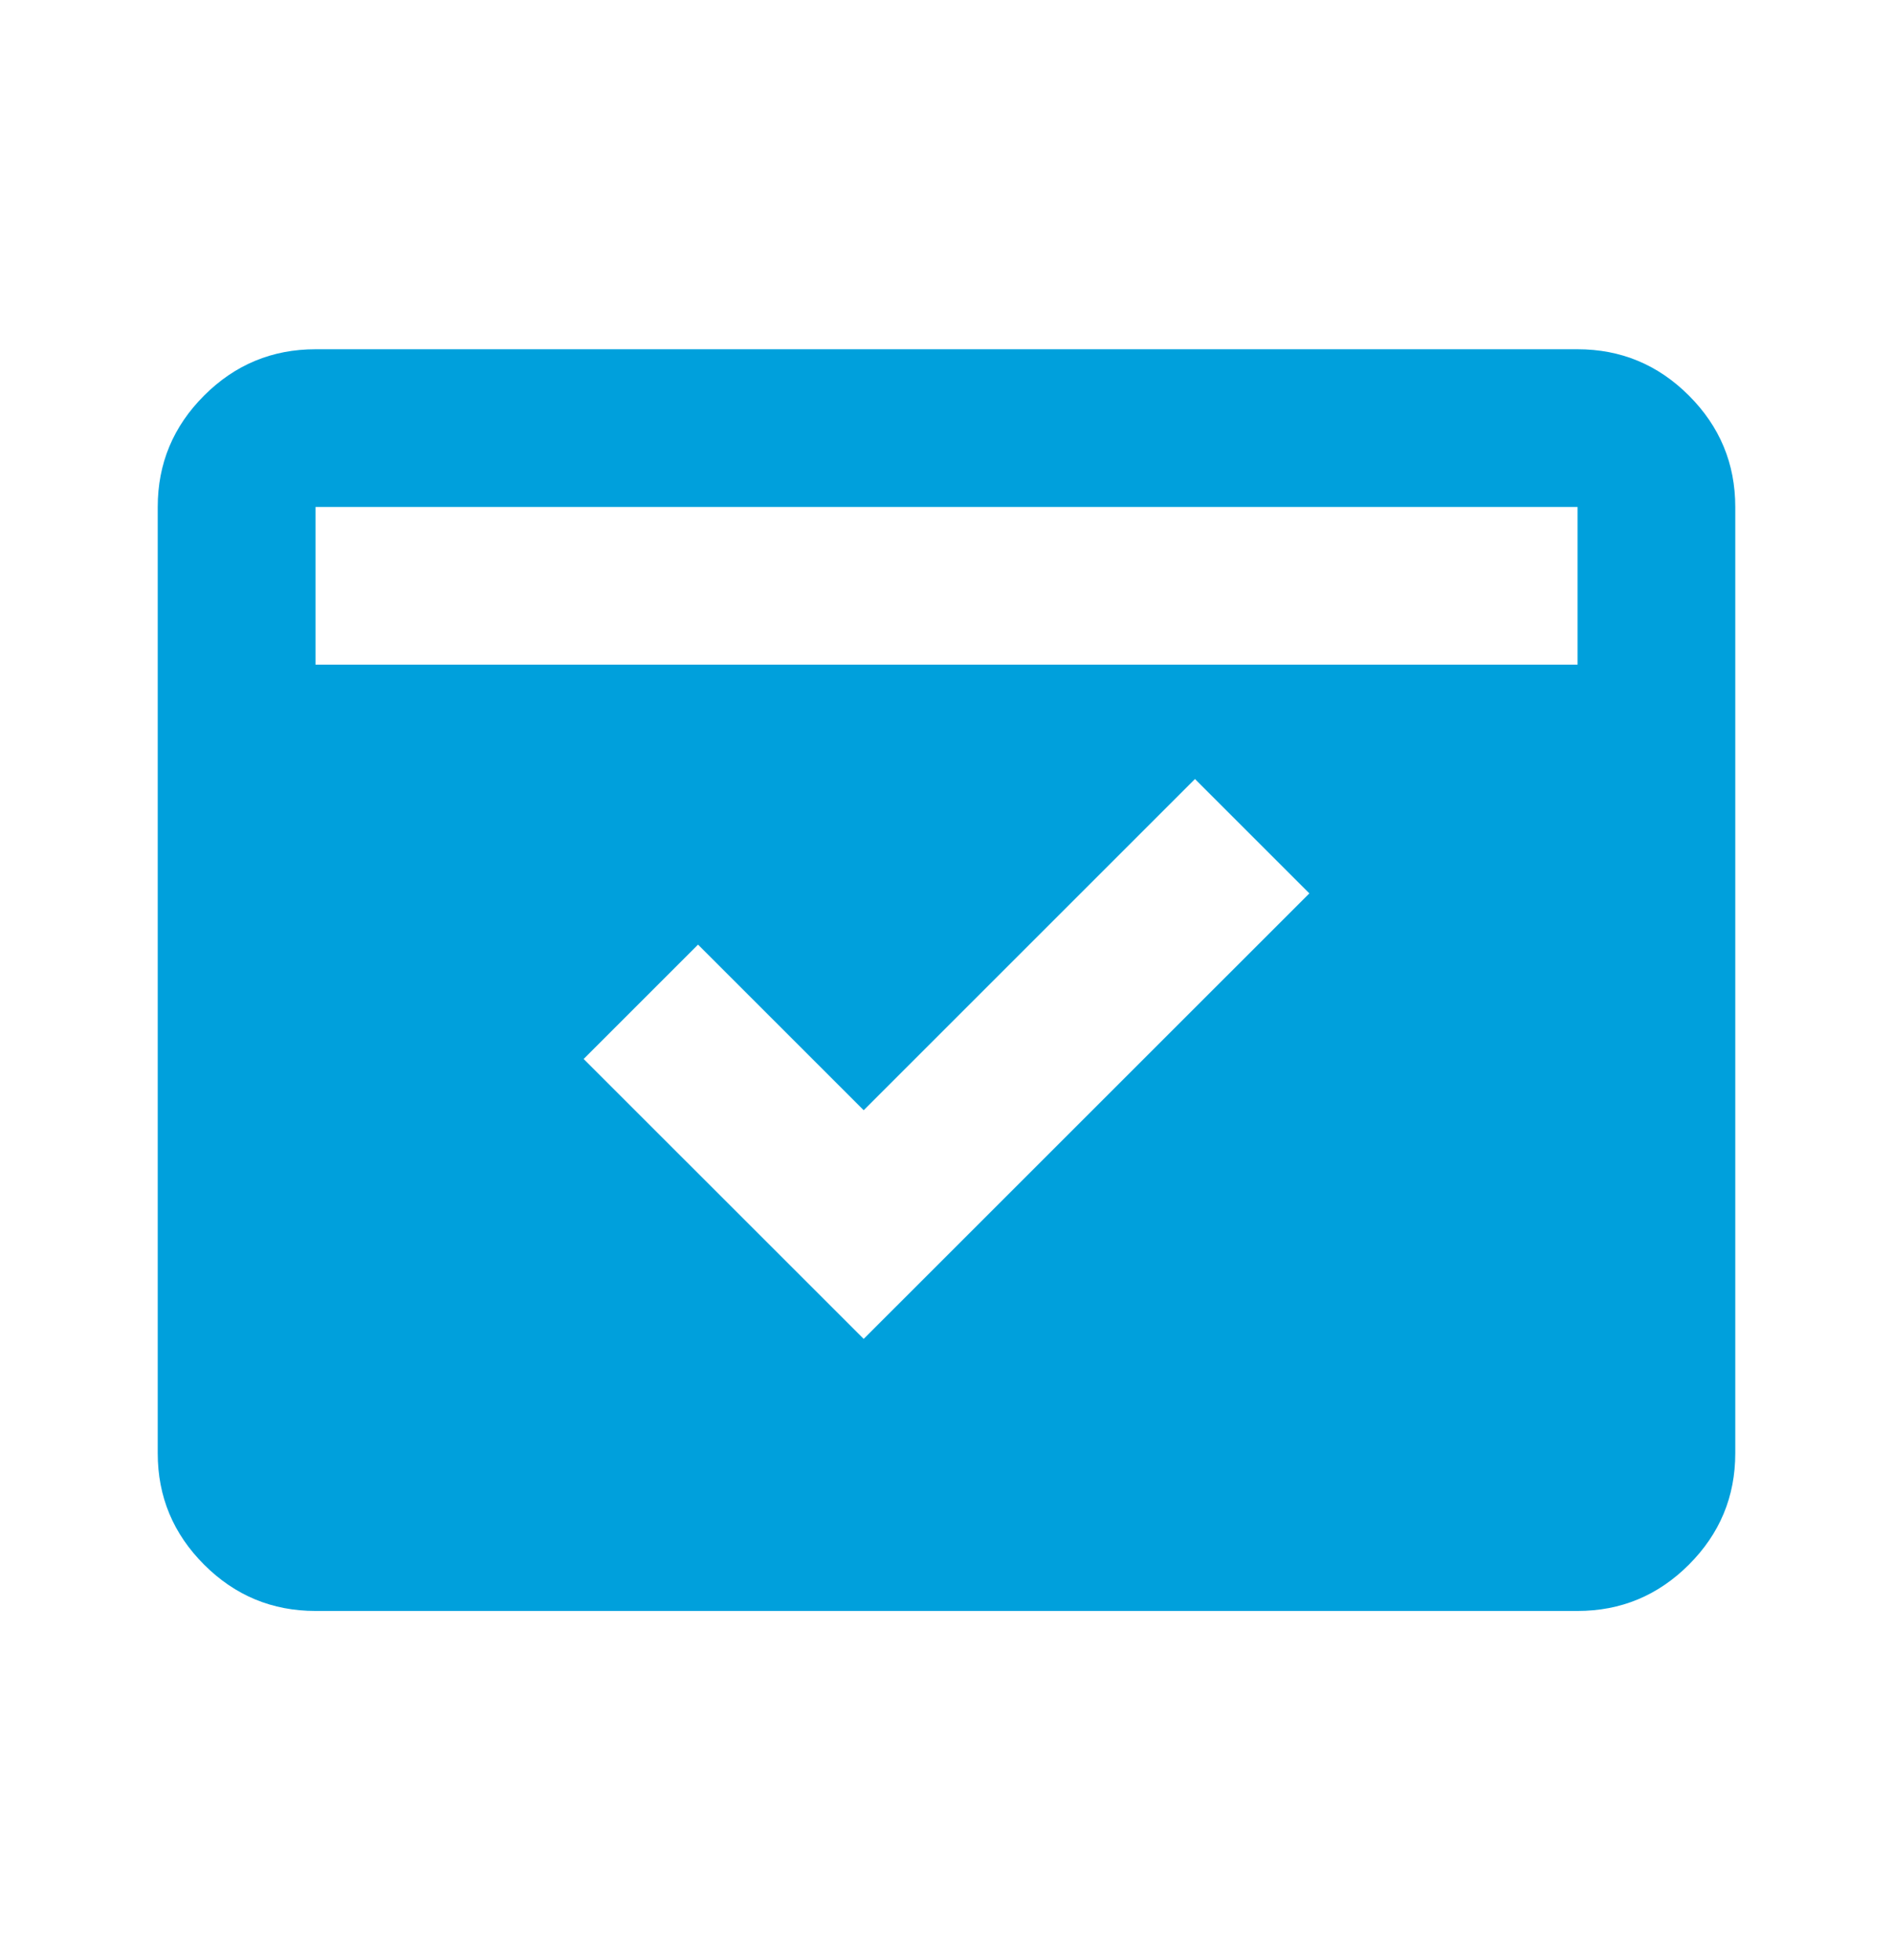 <svg width="28" height="29" viewBox="0 0 28 29" fill="none" xmlns="http://www.w3.org/2000/svg">
<mask id="mask0_1703_31594" style="mask-type:alpha" maskUnits="userSpaceOnUse" x="0" y="0" width="28" height="29">
<rect y="0.5" width="28" height="28" fill="#D9D9D9"/>
</mask>
<g mask="url(#mask0_1703_31594)">
<path d="M4.667 23.833C4.025 23.833 3.476 23.605 3.019 23.148C2.562 22.691 2.333 22.142 2.333 21.5V7.5C2.333 6.858 2.562 6.309 3.019 5.852C3.476 5.395 4.025 5.167 4.667 5.167H23.334C23.975 5.167 24.524 5.395 24.981 5.852C25.438 6.309 25.667 6.858 25.667 7.5V21.5C25.667 22.142 25.438 22.691 24.981 23.148C24.524 23.605 23.975 23.833 23.334 23.833H4.667ZM4.667 9.833H23.334V7.5H4.667V9.833ZM12.775 19.808L19.367 13.217L17.675 11.525L12.775 16.425L10.325 13.975L8.633 15.667L12.775 19.808Z" fill="#00A0DC"/>
</g>
</svg>
